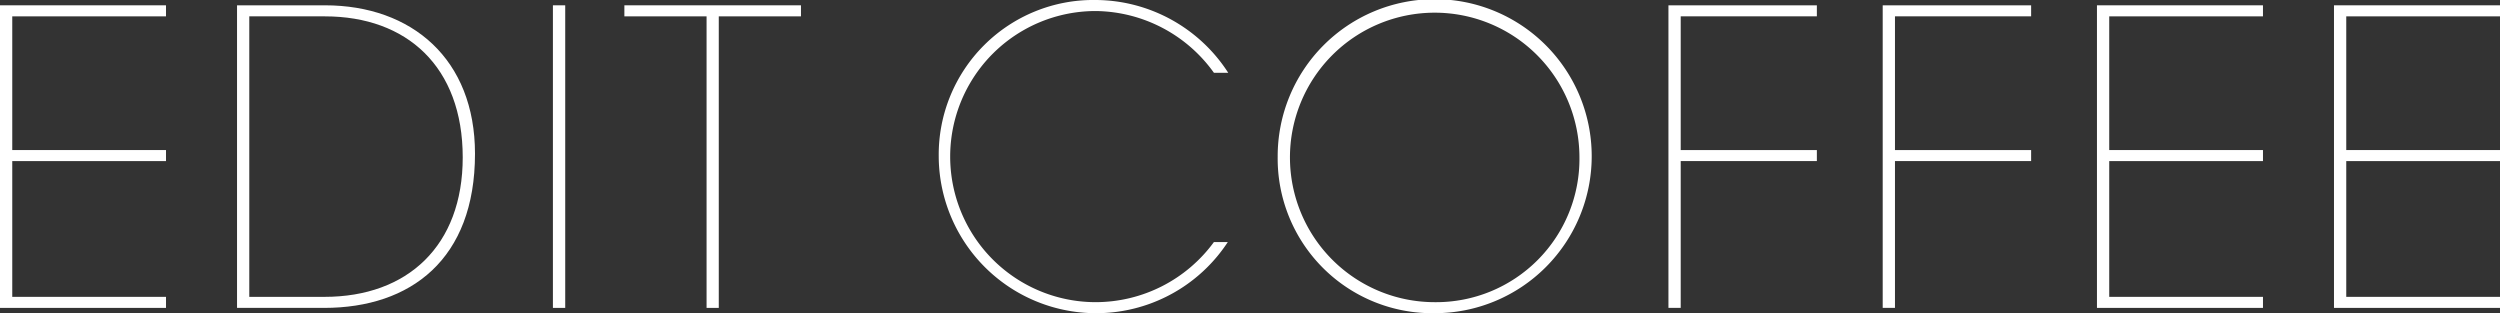 <svg id="group_1" data-name="group 1" xmlns="http://www.w3.org/2000/svg" width="223.502" height="28" viewBox="0 0 223.502 28">
  <rect x="0" y="0" width="223.502" height="28" fill="#333333" stroke="none"/>
  <path id="path_1" data-name="path 1" d="M89.717,154.427V127.376h14.84v.988H90.813v11.952h13.745v.987H90.813V153.44h13.745v.987Z" transform="translate(-89.717 -126.901)" fill="#fff"/>
  <path id="path_2" data-name="path 2" d="M116.593,154.427V127.376h7.859c7.786,0,13.415,4.825,13.415,13.27,0,9.43-5.738,13.781-13.488,13.781Zm7.822-.987c7.42,0,12.355-4.569,12.355-12.465,0-8.115-5.008-12.611-12.319-12.611h-6.763V153.44Z" transform="translate(-95.402 -126.901)" fill="#fff"/>
  <path id="path_3" data-name="path 3" d="M152.41,154.427V127.376h1.1v27.051Z" transform="translate(-102.979 -126.901)" fill="#fff"/>
  <path id="path_4" data-name="path 4" d="M167.861,154.427V128.364h-7.348v-.988H176.3v.988h-7.348v26.063Z" transform="translate(-104.693 -126.901)" fill="#fff"/>
  <path id="path_5" data-name="path 5" d="M222,148.414a14.073,14.073,0,0,1-25.844-7.64,13.827,13.827,0,0,1,14.037-14,14.172,14.172,0,0,1,11.844,6.506h-1.279a13.161,13.161,0,0,0-10.565-5.519,13.013,13.013,0,0,0,0,26.026,13.108,13.108,0,0,0,10.565-5.373Z" transform="translate(-112.233 -126.774)" fill="#fff"/>
  <path id="path_6" data-name="path 6" d="M234.588,140.774a14.037,14.037,0,1,1,14.036,14A13.825,13.825,0,0,1,234.588,140.774Zm26.977,0a12.94,12.94,0,1,0-12.94,13.014A12.812,12.812,0,0,0,261.565,140.774Z" transform="translate(-120.362 -126.774)" fill="#fff"/>
  <path id="path_7" data-name="path 7" d="M278.894,154.427V127.376h13.269v.988H279.991v11.952h12.172v.987H279.991v13.123Z" transform="translate(-129.734 -126.901)" fill="#fff"/>
  <path id="path_8" data-name="path 8" d="M303.188,154.427V127.376h13.269v.988H304.285v11.952h12.172v.987H304.285v13.123Z" transform="translate(-134.873 -126.901)" fill="#fff"/>
  <path id="path_9" data-name="path 9" d="M327.482,154.427V127.376h14.841v.988H328.579v11.952h13.745v.987H328.579V153.44h13.745v.987Z" transform="translate(-140.012 -126.901)" fill="#fff"/>
  <path id="path_10" data-name="path 10" d="M354.358,154.427V127.376H369.2v.988H355.455v11.952H369.2v.987H355.455V153.44H369.2v.987Z" transform="translate(-145.698 -126.901)" fill="#fff"/>
</svg>
